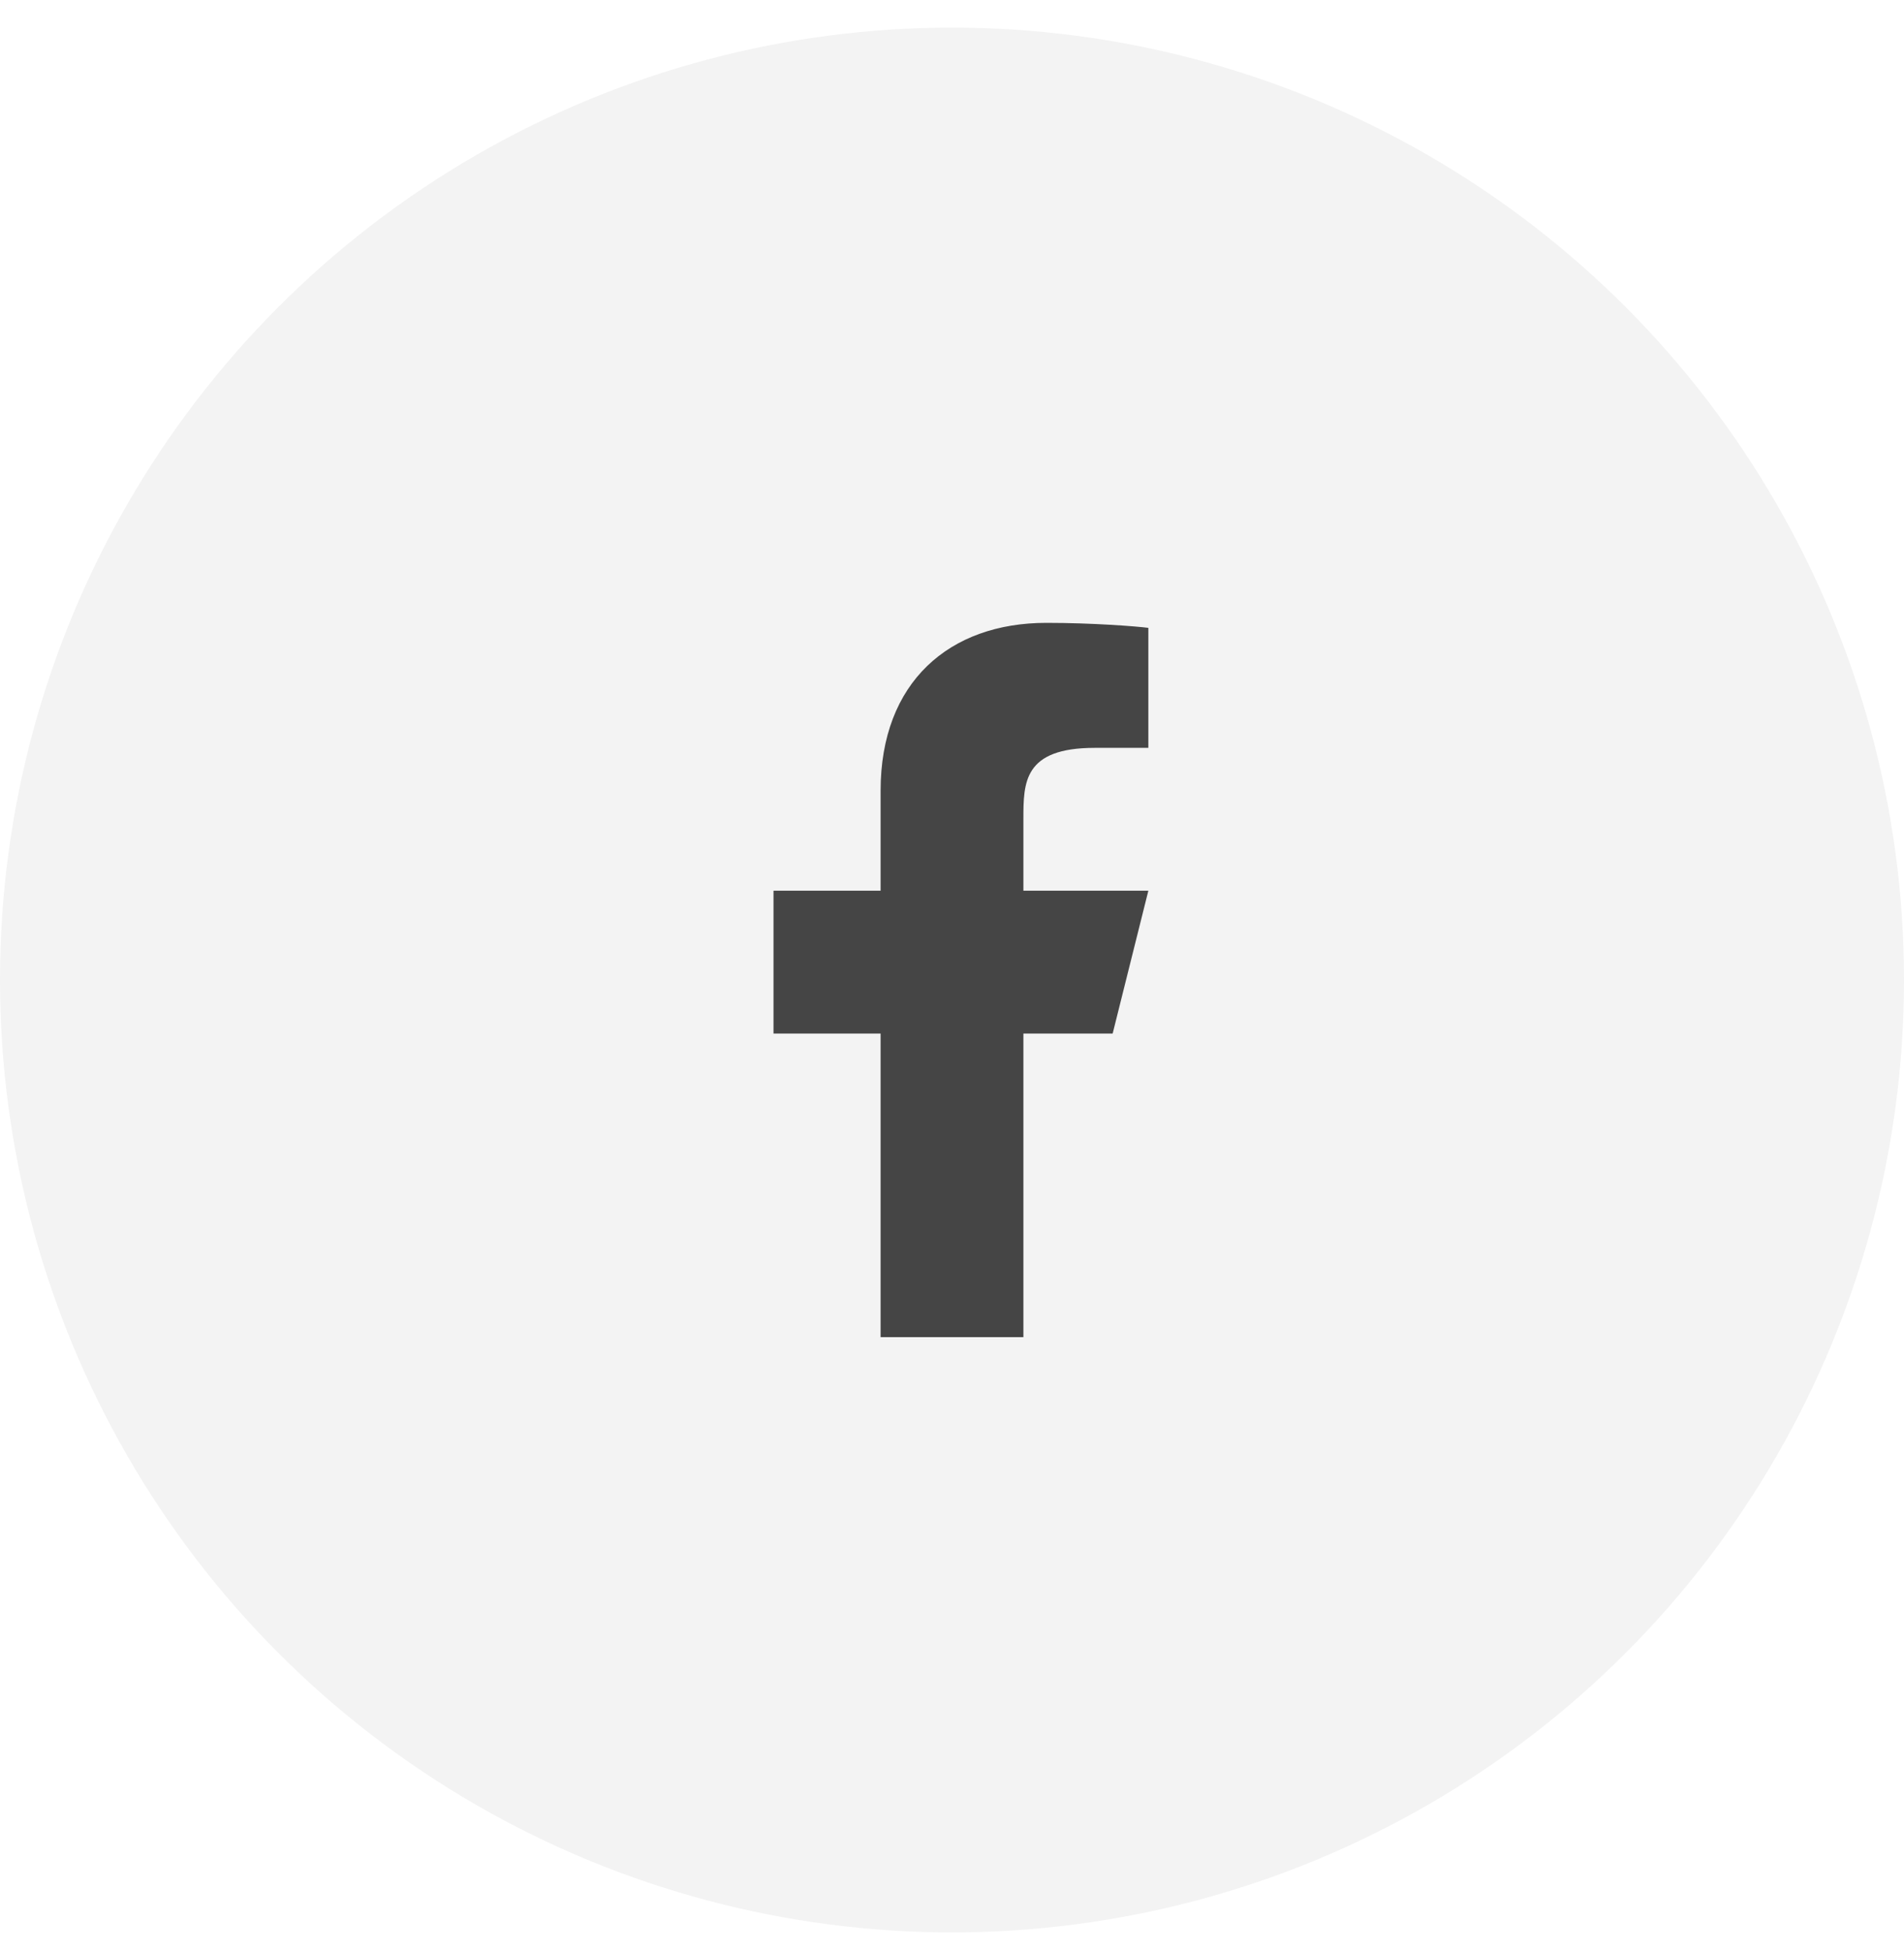 <svg width="40" height="41" viewBox="0 0 40 41" fill="none" xmlns="http://www.w3.org/2000/svg">
<circle cx="20" cy="20.58" r="20" fill="black" fill-opacity="0.05"/>
<path d="M21.5 21.705H23.375L24.125 18.705H21.5V17.205C21.5 16.433 21.5 15.705 23 15.705H24.125V13.185C23.881 13.153 22.957 13.08 21.982 13.08C19.946 13.08 18.5 14.323 18.5 16.605V18.705H16.25V21.705H18.5V28.08H21.5V21.705Z" fill="#454545"/>
</svg>
